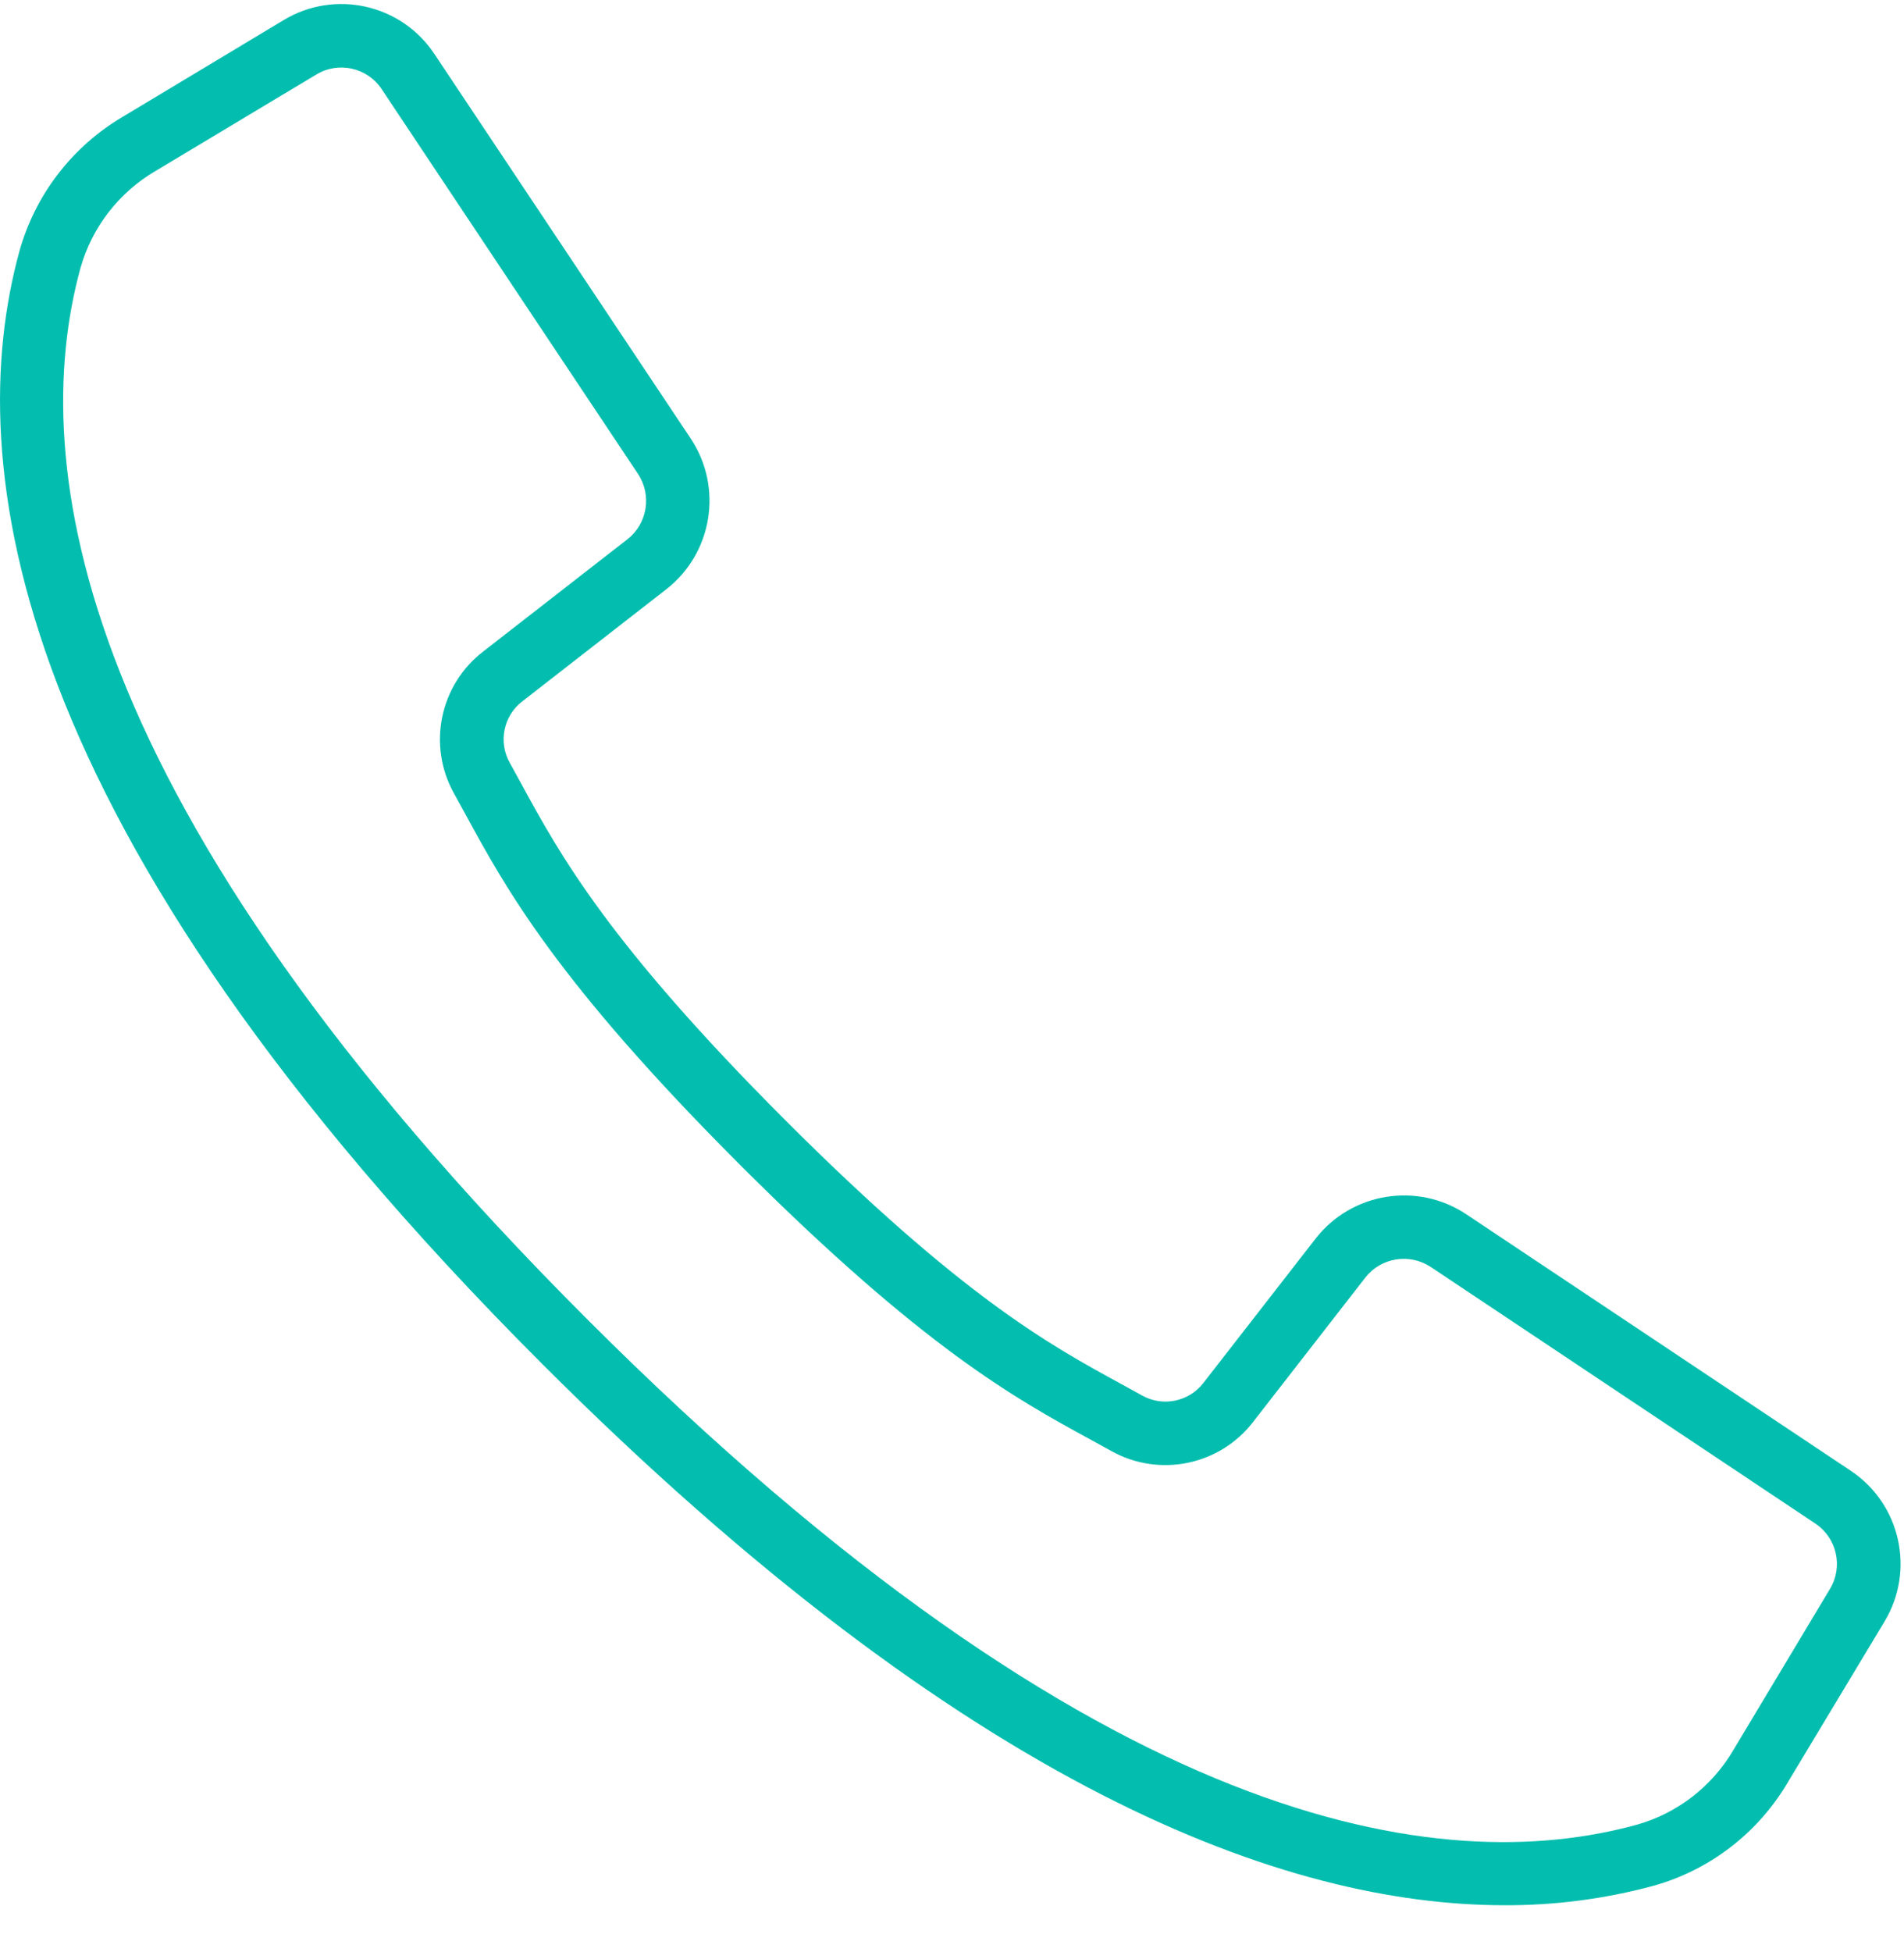<svg width="40" height="41" viewBox="0 0 40 41" fill="none" xmlns="http://www.w3.org/2000/svg">
<g clip-path="url(#clip0_0_33)">
<path d="M38.88 30.885L30.799 25.496C29.773 24.817 28.398 25.041 27.64 26.009L25.286 29.036C24.984 29.434 24.434 29.55 23.996 29.307L23.548 29.06C22.064 28.251 20.217 27.244 16.495 23.521C12.774 19.798 11.765 17.95 10.956 16.468L10.71 16.02C10.463 15.583 10.577 15.03 10.976 14.726L14.001 12.372C14.969 11.614 15.192 10.24 14.514 9.214L9.125 1.132C8.43 0.087 7.037 -0.226 5.962 0.42L2.583 2.45C1.521 3.074 0.742 4.085 0.409 5.271C-0.808 9.705 0.107 17.358 11.38 28.632C20.347 37.598 27.023 40.01 31.611 40.01C32.667 40.014 33.719 39.877 34.739 39.601C35.925 39.269 36.936 38.489 37.56 37.427L39.592 34.05C40.239 32.974 39.925 31.58 38.88 30.885ZM38.445 33.367L36.418 36.746C35.97 37.513 35.243 38.077 34.388 38.319C30.295 39.443 23.144 38.513 12.322 27.69C1.499 16.868 0.568 9.717 1.692 5.623C1.935 4.768 2.5 4.04 3.267 3.591L6.647 1.564C7.113 1.283 7.718 1.419 8.019 1.873L10.947 6.268L13.404 9.953C13.698 10.399 13.602 10.995 13.182 11.324L10.156 13.678C9.236 14.382 8.973 15.655 9.54 16.666L9.78 17.103C10.63 18.663 11.688 20.603 15.547 24.462C19.407 28.321 21.347 29.378 22.906 30.229L23.343 30.469C24.354 31.036 25.628 30.773 26.332 29.853L28.685 26.827C29.014 26.408 29.61 26.311 30.056 26.605L38.136 31.994C38.59 32.296 38.726 32.901 38.445 33.367Z" fill="#03BEAE"/>
</g>
<defs>
<clipPath id="clip0_0_33">
<rect width="40" height="40" fill="white" transform="translate(0 0.083)"/>
</clipPath>
</defs>
</svg>
